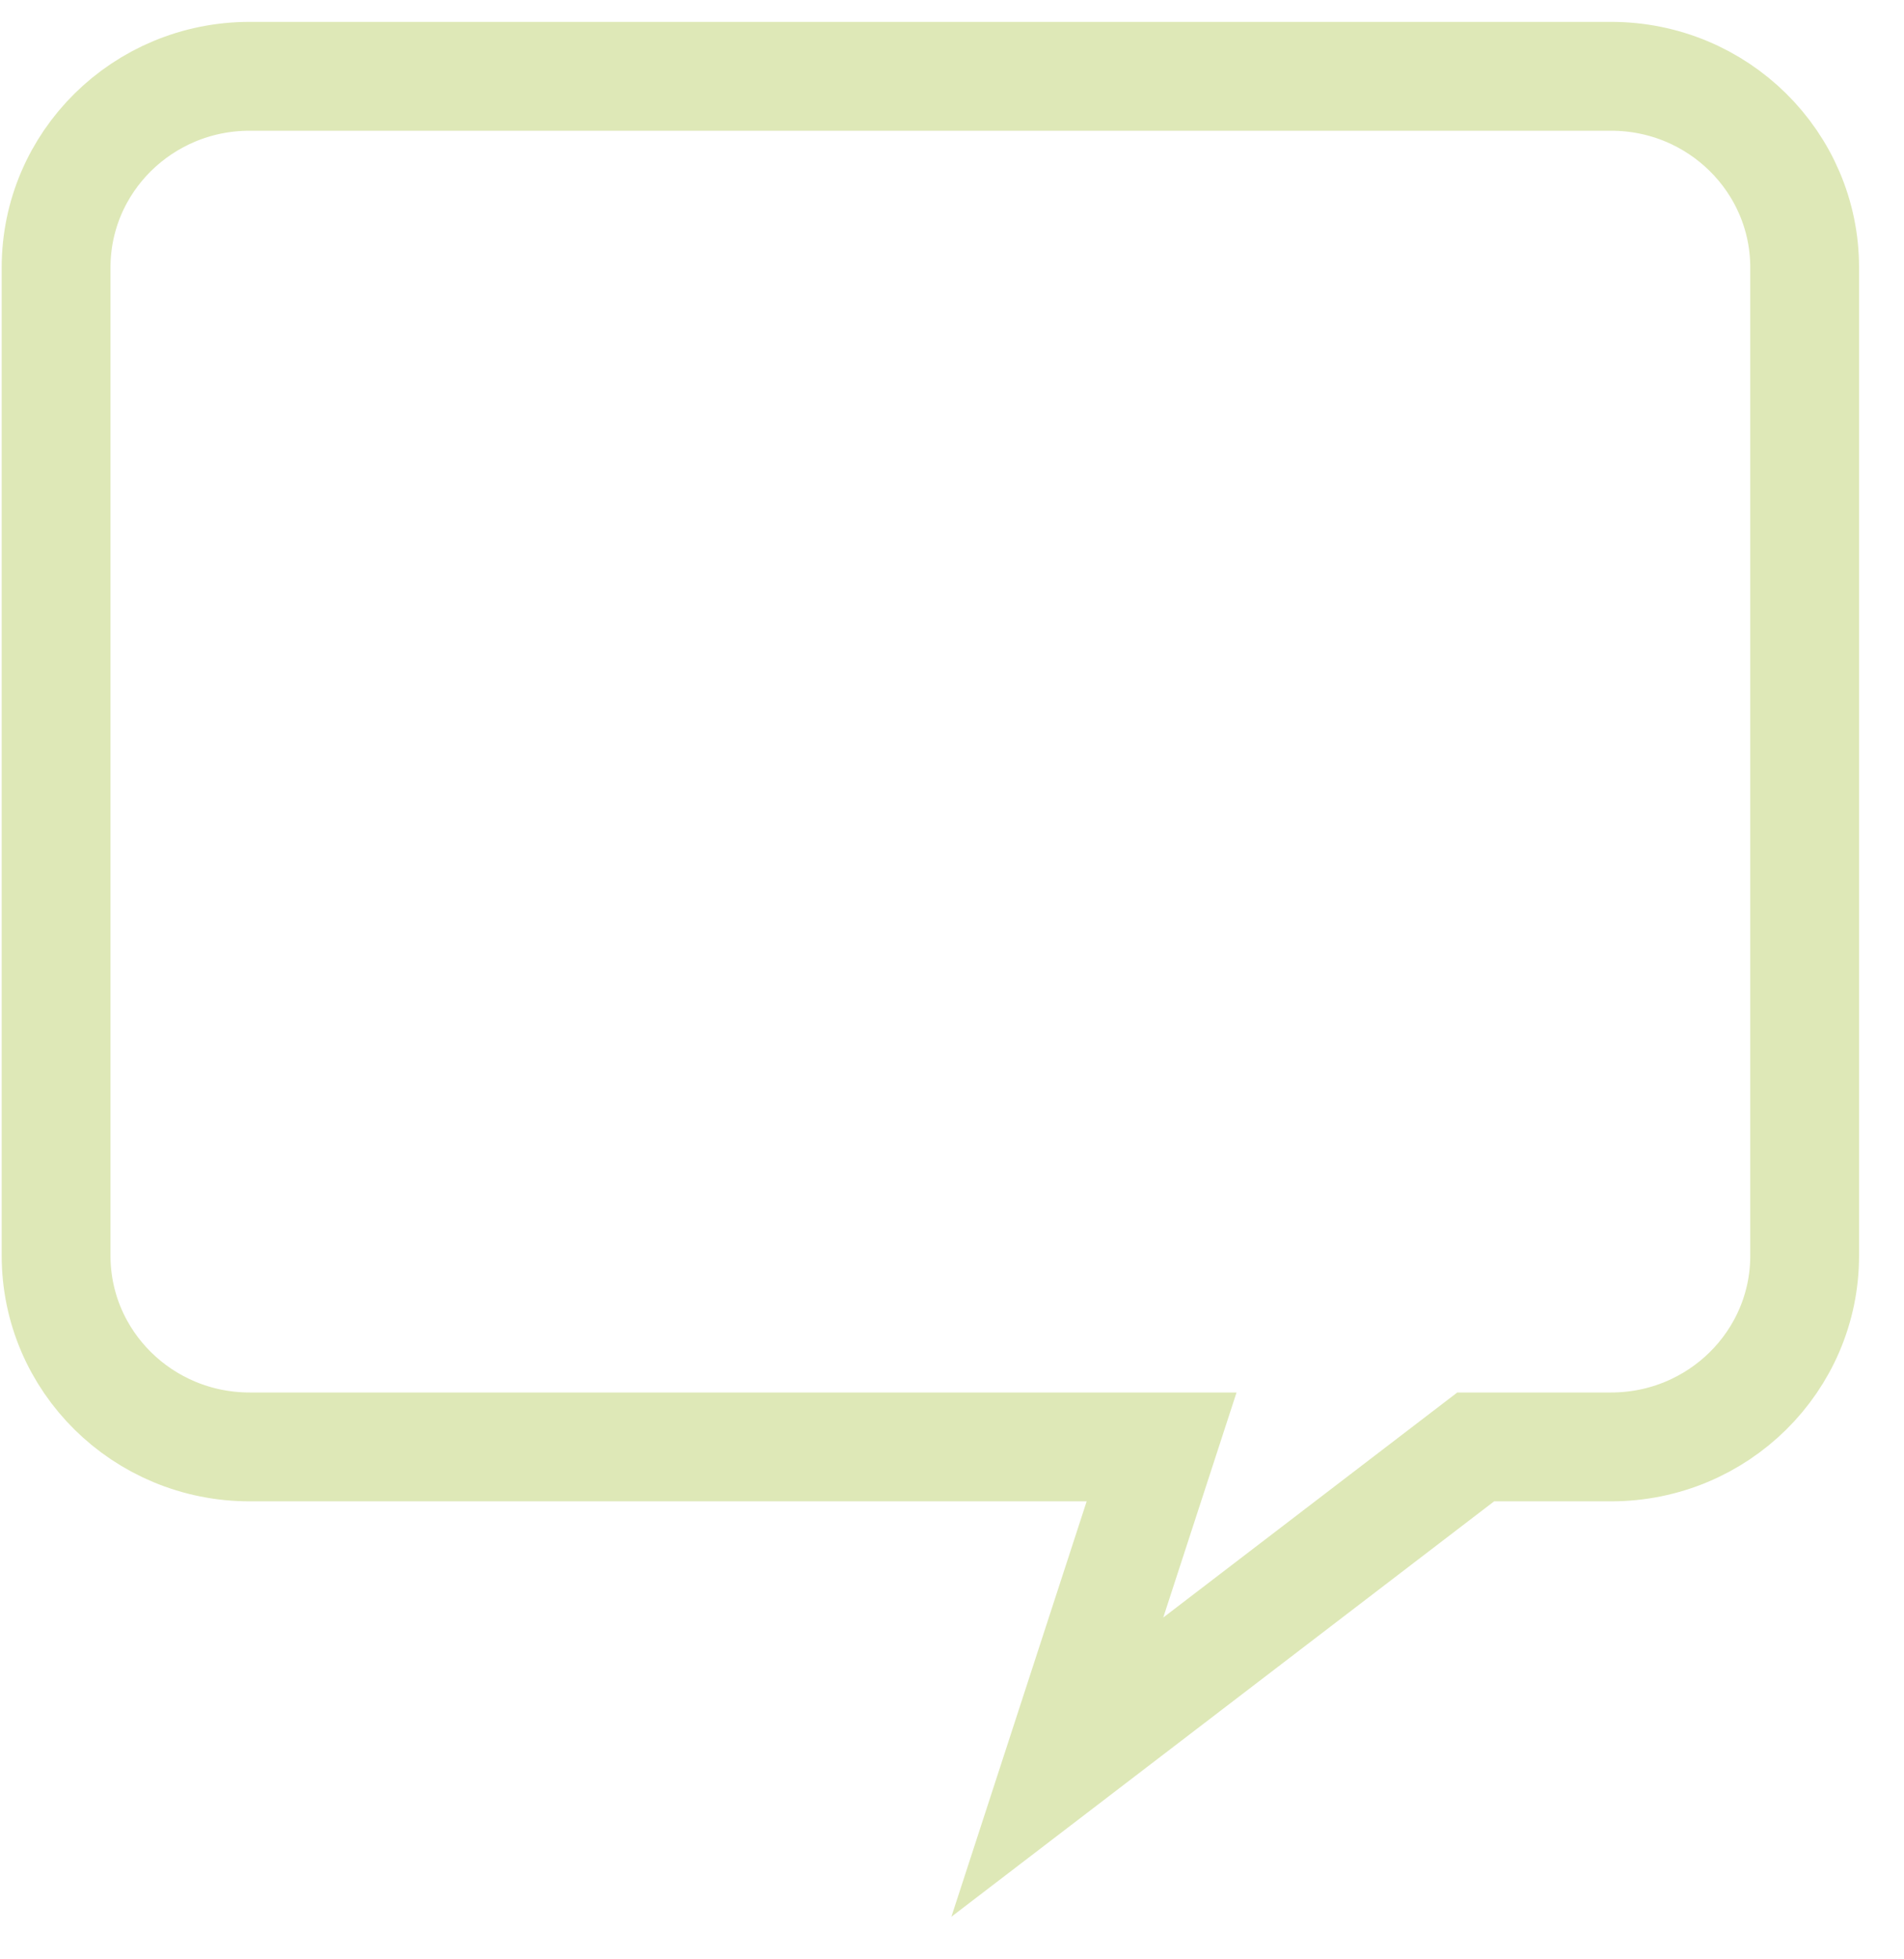<svg width="35" height="36" viewBox="0 0 35 36" fill="none" xmlns="http://www.w3.org/2000/svg">
<path d="M21.353 26.585H4.589C2.624 26.585 1.031 25.012 1.031 23.071V4.916C1.031 2.975 2.624 1.402 4.589 1.402H29.616C31.581 1.402 33.174 2.975 33.174 4.916V23.071C33.174 25.012 31.581 26.585 29.616 26.585H27.127L19.436 32.469L21.353 26.585Z" stroke="#DEE8B7" stroke-width="2"/>
</svg>
